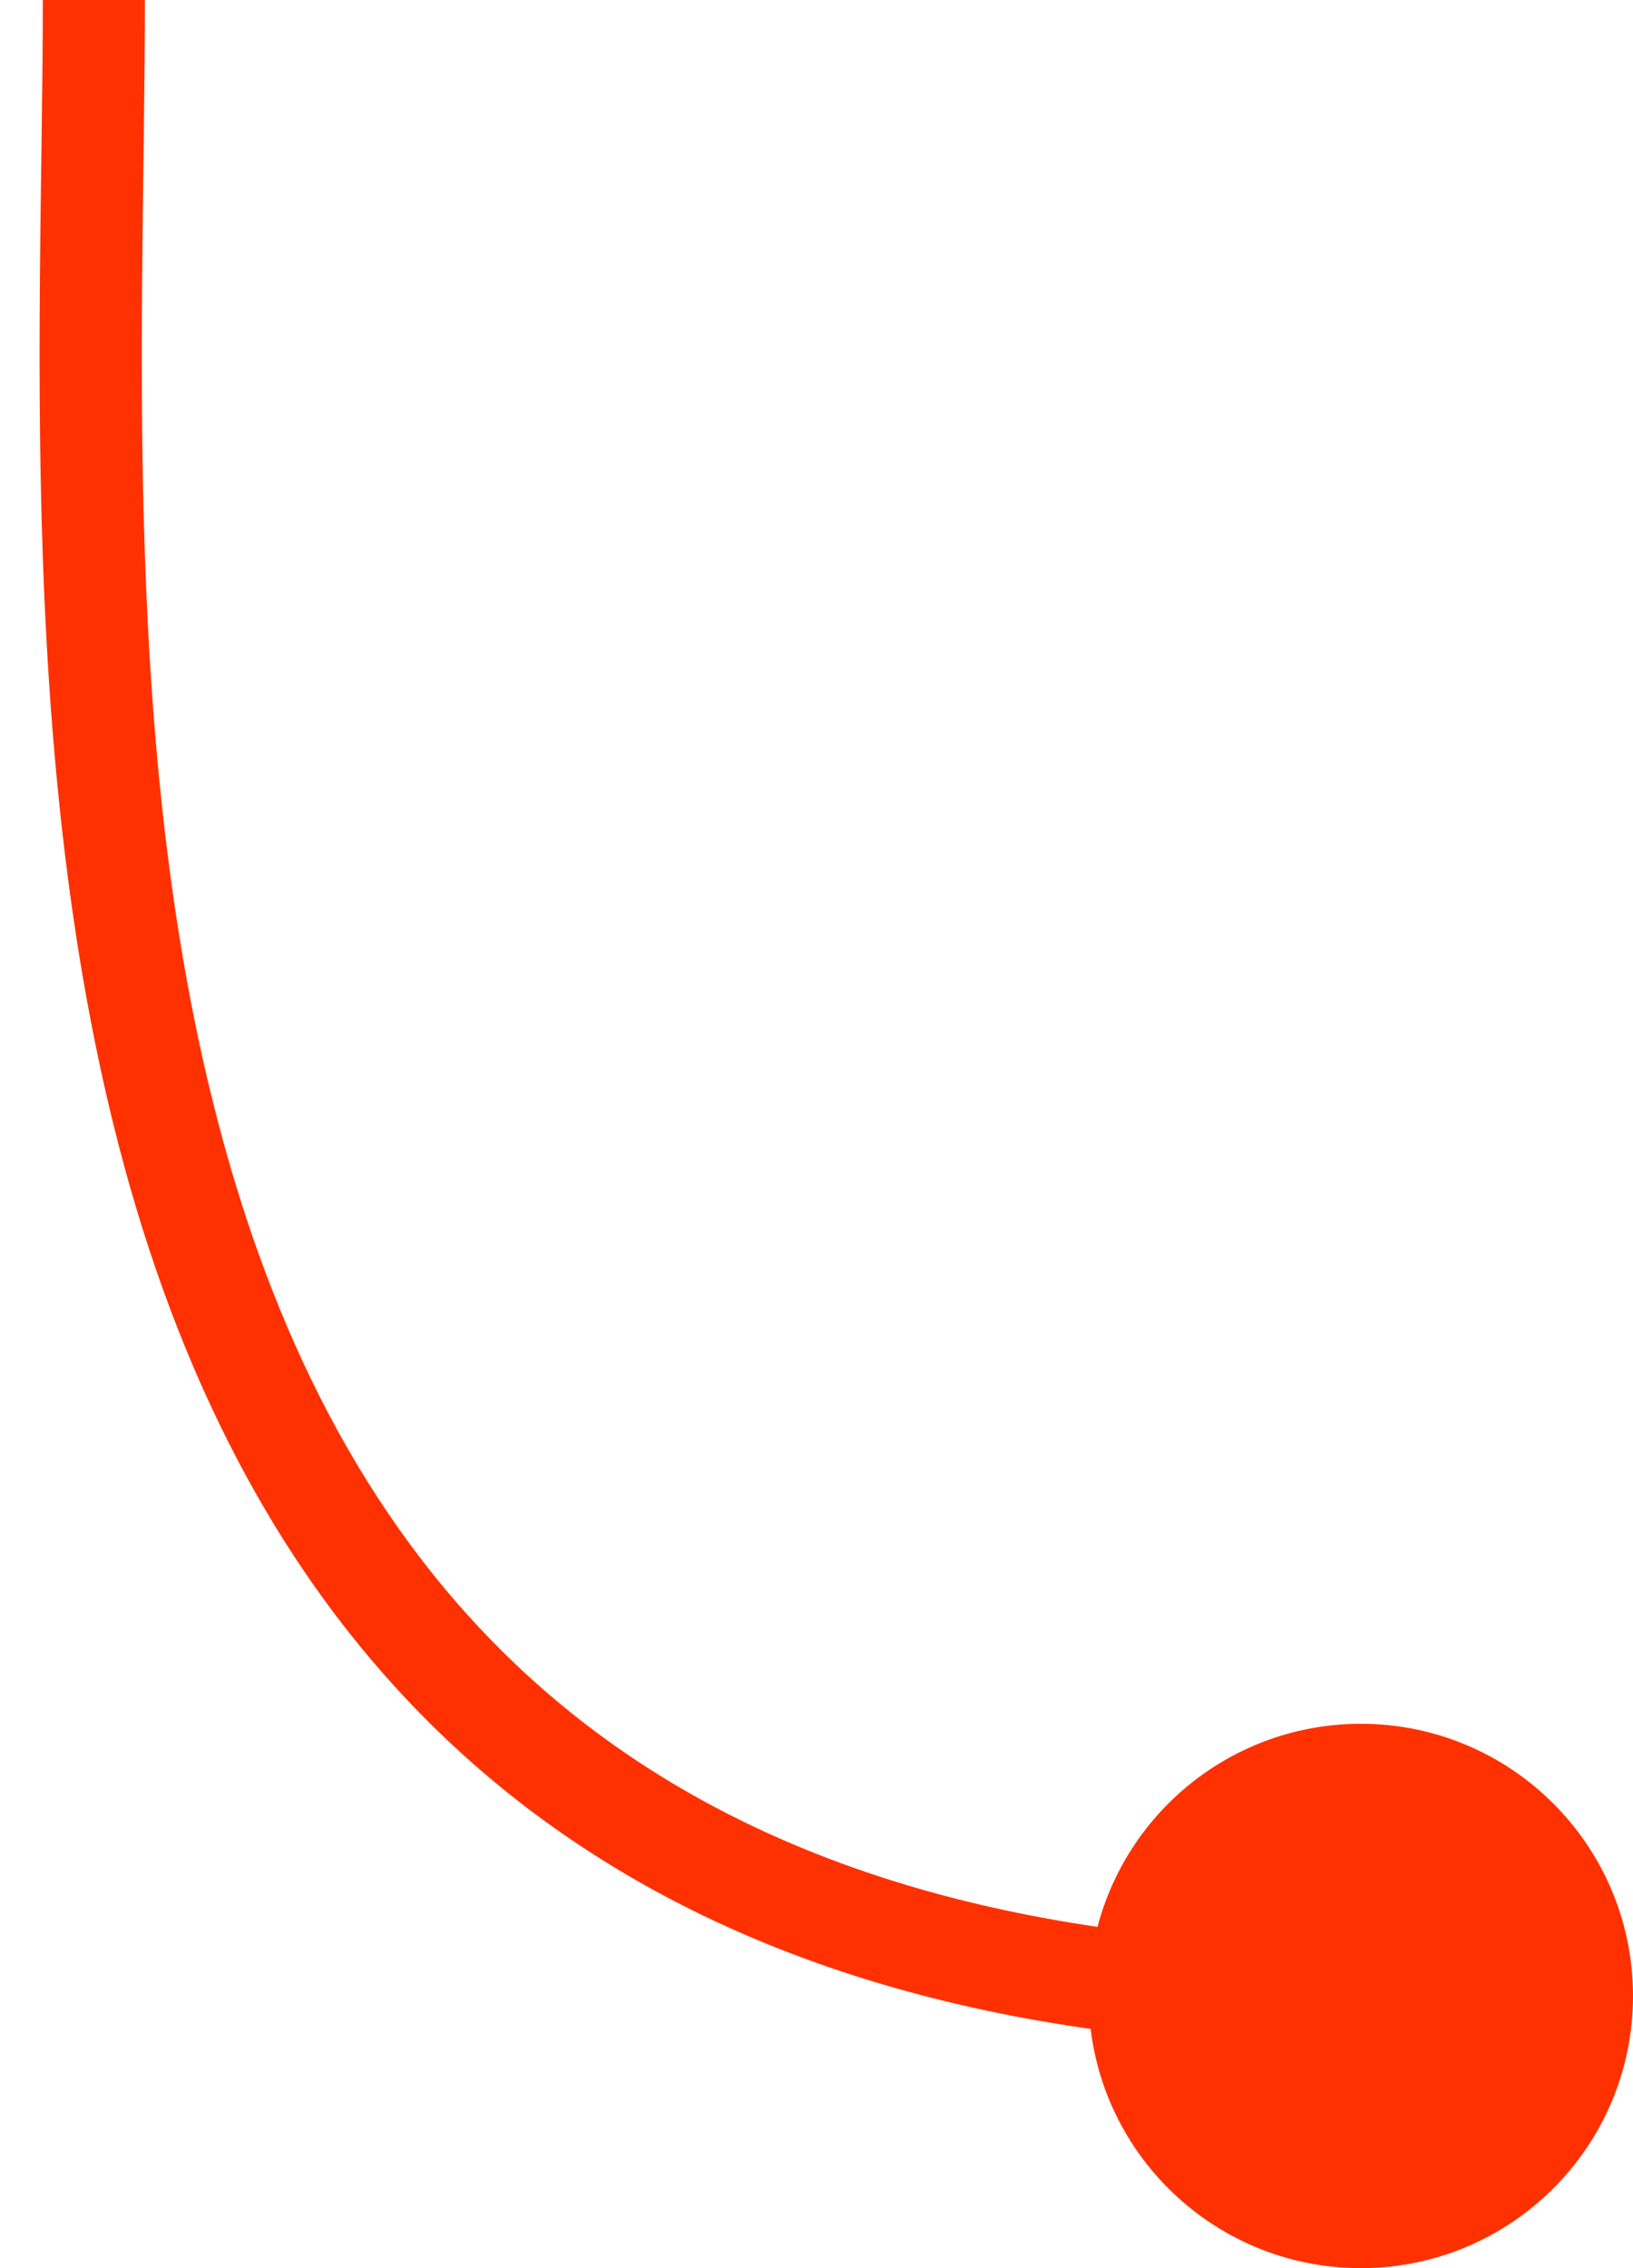<svg width="18" height="25" viewBox="0 0 18 25" fill="none" xmlns="http://www.w3.org/2000/svg">
<path d="M12 22C12 23.657 13.343 25 15 25C16.657 25 18 23.657 18 22C18 20.343 16.657 19 15 19C13.343 19 12 20.343 12 22ZM1.035 0H0.472C0.472 3.66 0.107 9.292 1.713 13.975C2.524 16.338 3.846 18.498 5.993 20.064C8.141 21.63 11.062 22.562 15 22.562V22V21.438C11.242 21.438 8.569 20.55 6.656 19.155C4.741 17.759 3.534 15.816 2.777 13.61C1.249 9.155 1.597 3.786 1.597 0H1.035Z" fill="#FF3100"/>
</svg>
